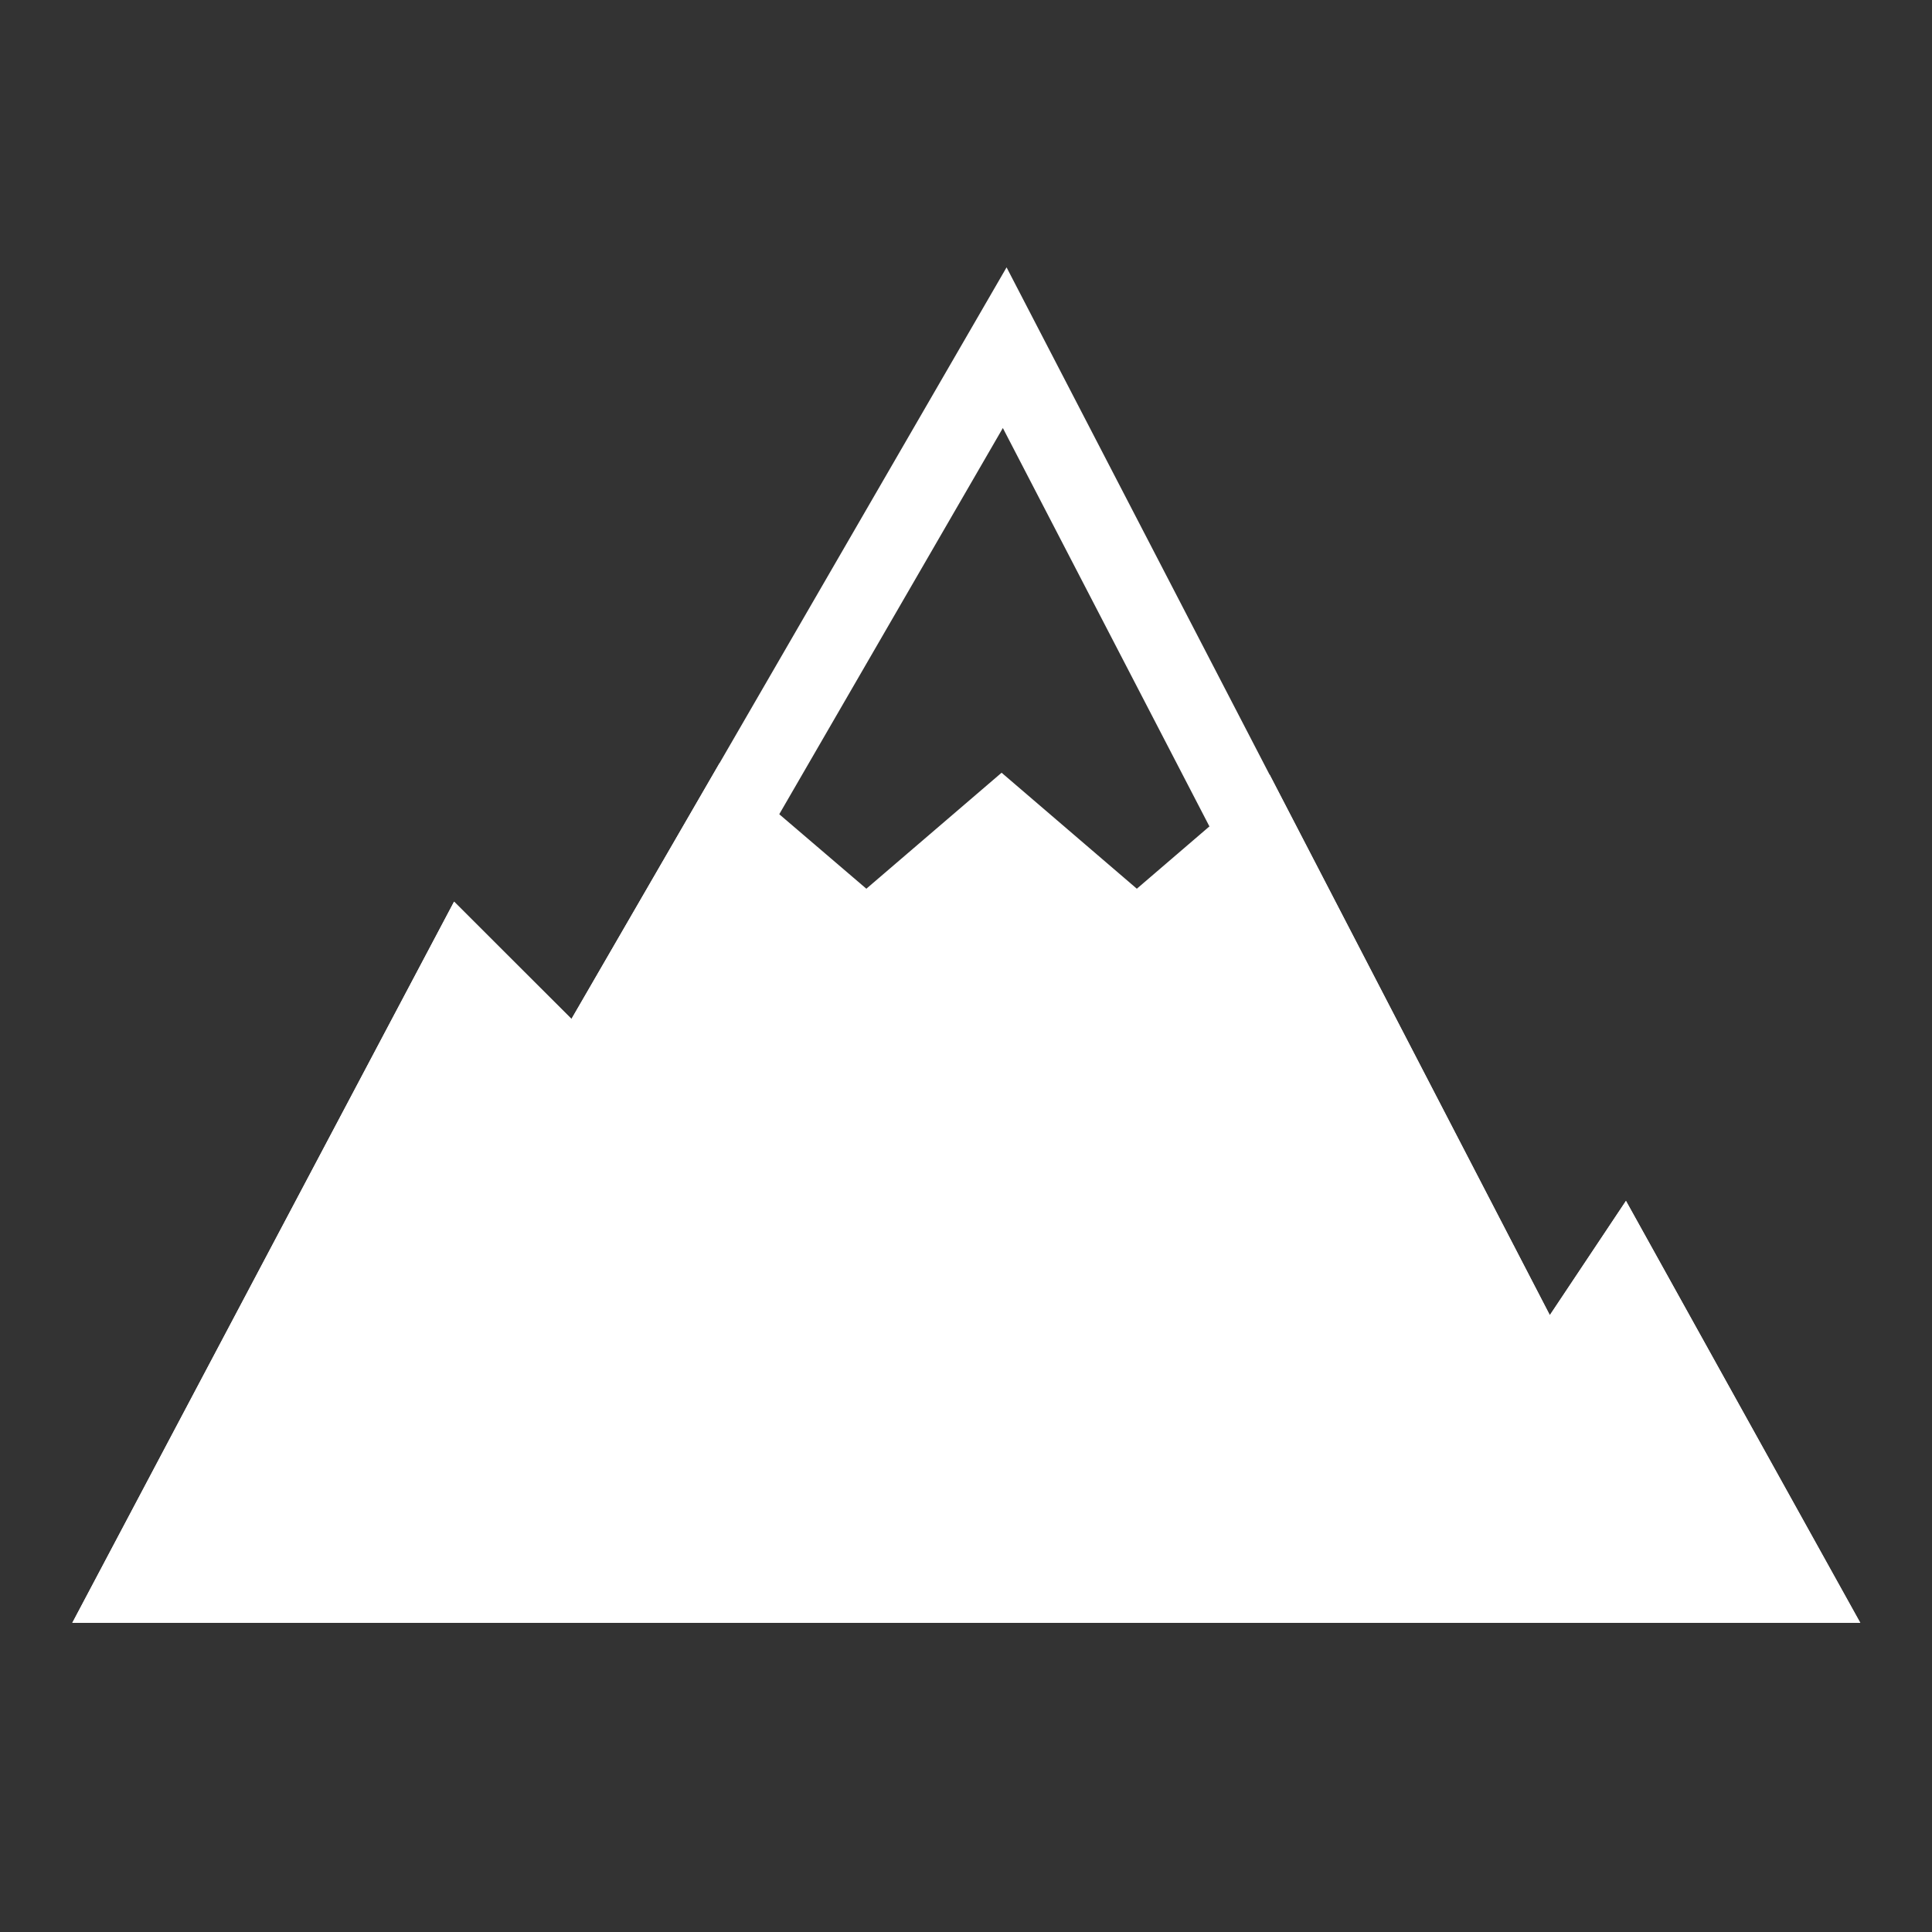 <?xml version="1.0" encoding="UTF-8"?> <svg xmlns="http://www.w3.org/2000/svg" width="26" height="26" viewBox="0 0 26 26" fill="none"><rect x="0" y="0" width="26" height="26" fill="#333333" stroke="none"/><path d="M25.033 21.84H0.973L6.11 12.136L7.691 13.712L9.683 10.27L11.659 11.96L13.479 10.399L15.299 11.96L17.087 10.425L20.858 17.7L21.882 16.161L25.033 21.84Z" fill="white"></path><path d="M2.149 21.839L6.371 13.864L7.912 15.405L13.496 5.76L20.745 19.741L21.8 18.157L23.846 21.839H25.036L21.881 16.161L20.856 17.698L13.546 3.598L7.69 13.713L6.111 12.133L0.973 21.839H2.149Z" fill="white"></path></svg> 